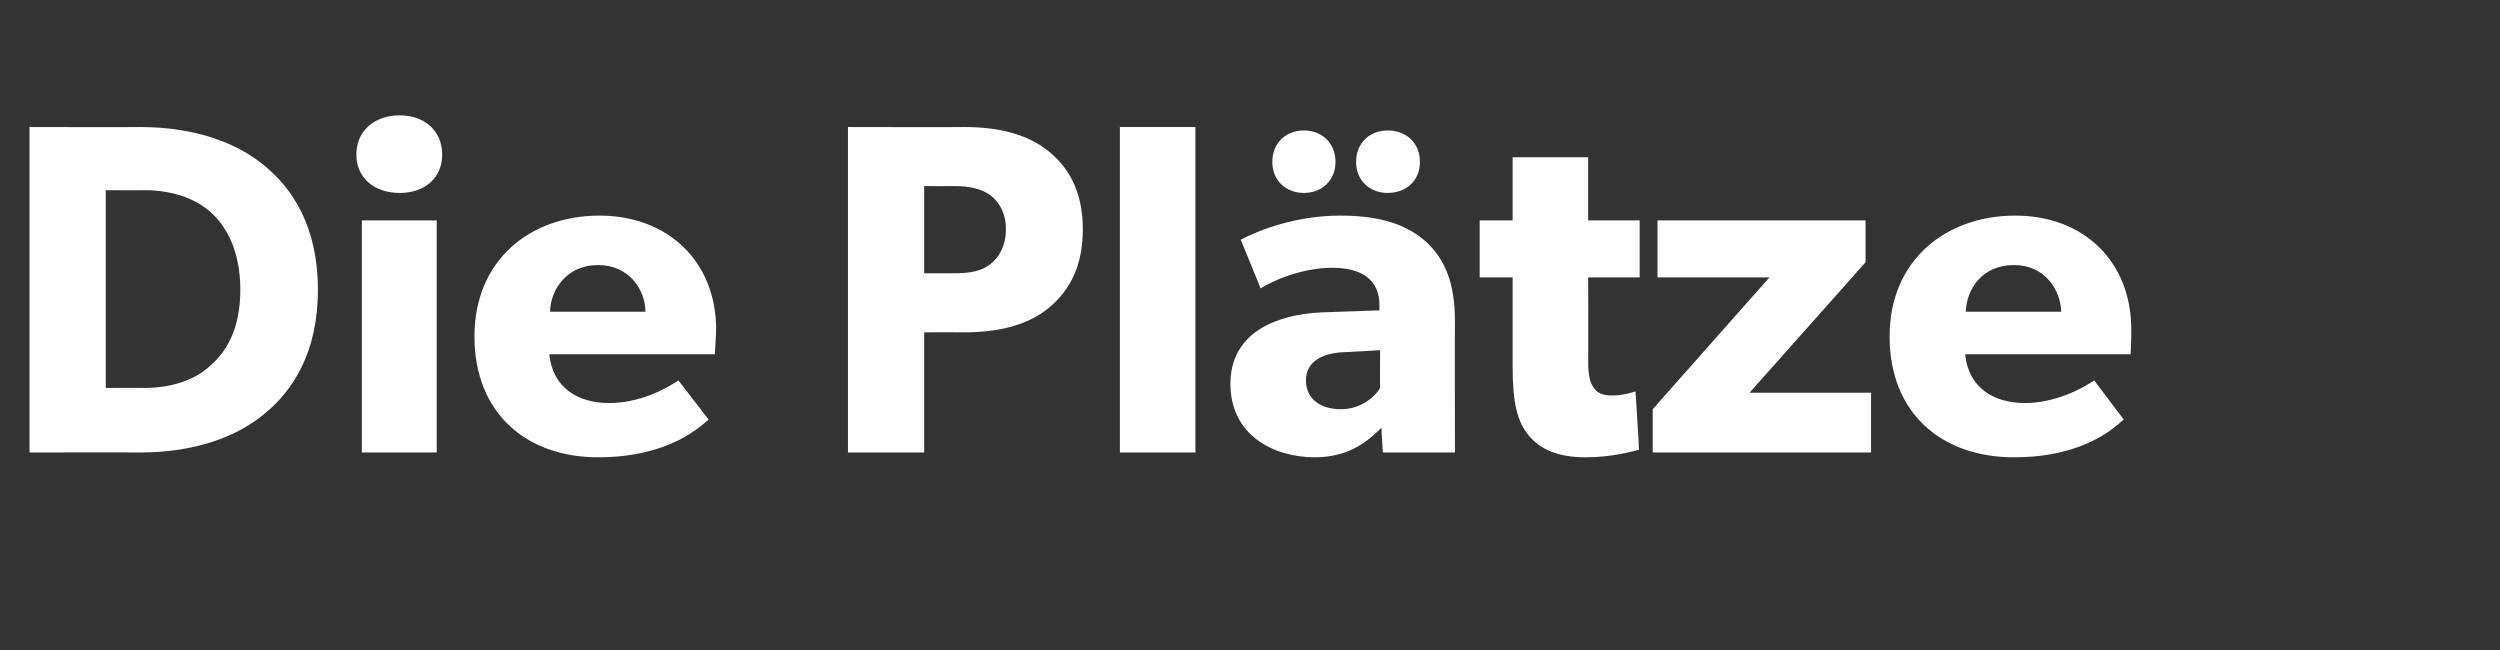 <?xml version="1.0" standalone="no"?><!DOCTYPE svg PUBLIC "-//W3C//DTD SVG 1.1//EN" "http://www.w3.org/Graphics/SVG/1.1/DTD/svg11.dtd"><svg xmlns="http://www.w3.org/2000/svg" version="1.1" width="364.1px" height="94.7px" viewBox="0 -11 364.1 94.7" style="top:-11px"><rect x="0" y="-11" width="364.1" height="94.7" fill="#333333" stroke="none"/>  <desc>Die Pl tze</desc>  <defs/>  <g id="Polygon56255">    <path d="M 38.6 13.2 C 42.6 16.5 46.3 22 46.3 31.2 C 46.3 40.4 42.6 45.9 38.6 49.2 C 34.7 52.5 28.6 54.9 20.4 54.9 C 20.37 54.87 4.3 54.9 4.3 54.9 L 4.3 7.5 C 4.3 7.5 20.37 7.54 20.4 7.5 C 28.6 7.5 34.7 9.9 38.6 13.2 Z M 30.9 42 C 32.9 40.2 35 37 35 31.2 C 35 25.4 32.9 22 30.9 20.1 C 28.9 18.2 25.6 16.7 21 16.7 C 20.99 16.73 15.4 16.7 15.4 16.7 L 15.4 45.5 C 15.4 45.5 20.99 45.47 21 45.5 C 25.6 45.5 28.9 44 30.9 42 Z M 58.2 5.8 C 61.9 5.8 64.4 8.1 64.4 11.5 C 64.4 14.9 61.9 17.1 58.2 17.1 C 54.5 17.1 51.9 14.9 51.9 11.5 C 51.9 8.1 54.5 5.8 58.2 5.8 Z M 63.6 21.1 L 63.6 54.9 L 52.7 54.9 L 52.7 21.1 L 63.6 21.1 Z M 87.1 55.6 C 76.7 55.6 69.1 49.2 69.1 38 C 69.1 26.8 77.3 20.4 87.3 20.4 C 97.3 20.4 104.3 27.1 104.3 37 C 104.25 38.61 104.1 40.6 104.1 40.6 C 104.1 40.6 80.04 40.6 80 40.6 C 80.5 45.5 84.2 47.7 88.7 47.7 C 93.1 47.7 96.9 45.7 98.8 44.4 C 98.8 44.4 103.2 50.1 103.2 50.1 C 102.1 51 97.6 55.6 87.1 55.6 Z M 87.1 27.6 C 82.6 27.6 80.2 31.1 80.1 34.4 C 80.1 34.4 94 34.4 94 34.4 C 94 31.3 91.7 27.6 87.1 27.6 Z M 152.8 11.1 C 156 13.7 157.7 17.4 157.7 22.4 C 157.7 27.5 156 31.1 152.8 33.8 C 149.7 36.4 145.3 37.4 140.5 37.4 C 140.47 37.38 134.6 37.4 134.6 37.4 L 134.6 54.9 L 123.5 54.9 L 123.5 7.5 C 123.5 7.5 140.47 7.54 140.5 7.5 C 145.3 7.5 149.7 8.5 152.8 11.1 Z M 144.2 27.5 C 145.5 26.5 146.5 24.8 146.5 22.4 C 146.5 20 145.5 18.4 144.2 17.4 C 142.9 16.5 141.3 16.1 138.9 16.1 C 138.89 16.12 134.6 16.1 134.6 16.1 L 134.6 28.8 C 134.6 28.8 138.89 28.81 138.9 28.8 C 141.3 28.8 142.9 28.5 144.2 27.5 Z M 174.1 7.5 L 174.1 54.9 L 163.1 54.9 L 163.1 7.5 L 174.1 7.5 Z M 197.5 12.6 C 197.5 9.8 199.5 8 202.1 8 C 204.8 8 206.8 9.8 206.8 12.6 C 206.8 15.3 204.8 17.1 202.1 17.1 C 199.5 17.1 197.5 15.3 197.5 12.6 Z M 185.3 12.6 C 185.3 9.8 187.3 8 189.9 8 C 192.5 8 194.5 9.8 194.5 12.6 C 194.5 15.3 192.5 17.1 189.9 17.1 C 187.3 17.1 185.3 15.3 185.3 12.6 Z M 191.5 55.6 C 185.5 55.6 179.2 52.4 179.2 44.9 C 179.2 37.3 186.1 34.8 192.4 34.5 C 192.38 34.5 200.9 34.2 200.9 34.2 C 200.9 34.2 200.89 33.4 200.9 33.4 C 200.9 29.8 198.4 28 194 28 C 189.6 28 185.3 29.9 183.6 31 C 183.6 31 180.7 23.9 180.7 23.9 C 183.6 22.4 188.9 20.4 195.2 20.4 C 201.5 20.4 205.1 21.9 207.8 24.3 C 210.4 26.8 211.9 30.1 211.9 35.8 C 211.86 35.8 211.9 54.9 211.9 54.9 L 201.4 54.9 C 201.4 54.9 201.16 51.3 201.2 51.3 C 199.7 52.7 197 55.6 191.5 55.6 Z M 190.2 44.4 C 190.2 47.1 192.3 48.6 195.3 48.6 C 198.3 48.6 200.3 46.7 201 45.5 C 200.96 45.54 201 40 201 40 C 201 40 195.54 40.33 195.5 40.3 C 192.2 40.5 190.2 41.9 190.2 44.4 Z M 230.9 55.6 C 227 55.6 224.4 54.5 222.7 52.5 C 221 50.5 220.3 47.7 220.3 42.5 C 220.3 42.52 220.3 29.4 220.3 29.4 L 215.5 29.4 L 215.5 21.1 L 220.3 21.1 L 220.3 11.9 L 231.3 11.9 L 231.3 21.1 L 238.8 21.1 L 238.8 29.4 L 231.3 29.4 C 231.3 29.4 231.34 41.56 231.3 41.6 C 231.3 44.4 231.8 45.1 232.3 45.7 C 232.8 46.3 233.5 46.6 234.9 46.6 C 236.62 46.57 238.2 46 238.2 46 C 238.2 46 238.75 54.53 238.7 54.5 C 237.9 54.7 234.9 55.6 230.9 55.6 Z M 257.7 29.4 L 241.4 29.4 L 241.4 21.1 L 271.7 21.1 L 271.7 27.2 L 254.8 46.2 L 272.5 46.2 L 272.5 54.9 L 240.7 54.9 L 240.7 48.6 L 257.7 29.4 Z M 293.3 55.6 C 282.8 55.6 275.2 49.2 275.2 38 C 275.2 26.8 283.5 20.4 293.5 20.4 C 303.5 20.4 310.4 27.1 310.4 37 C 310.42 38.61 310.3 40.6 310.3 40.6 C 310.3 40.6 286.21 40.6 286.2 40.6 C 286.7 45.5 290.4 47.7 294.9 47.7 C 299.2 47.7 303.1 45.7 305 44.4 C 305 44.4 309.3 50.1 309.3 50.1 C 308.2 51 303.8 55.6 293.3 55.6 Z M 293.3 27.6 C 288.7 27.6 286.4 31.1 286.3 34.4 C 286.3 34.4 300.2 34.4 300.2 34.4 C 300.1 31.3 297.9 27.6 293.3 27.6 Z " stroke="none" fill="#ffffff"/>  </g></svg>